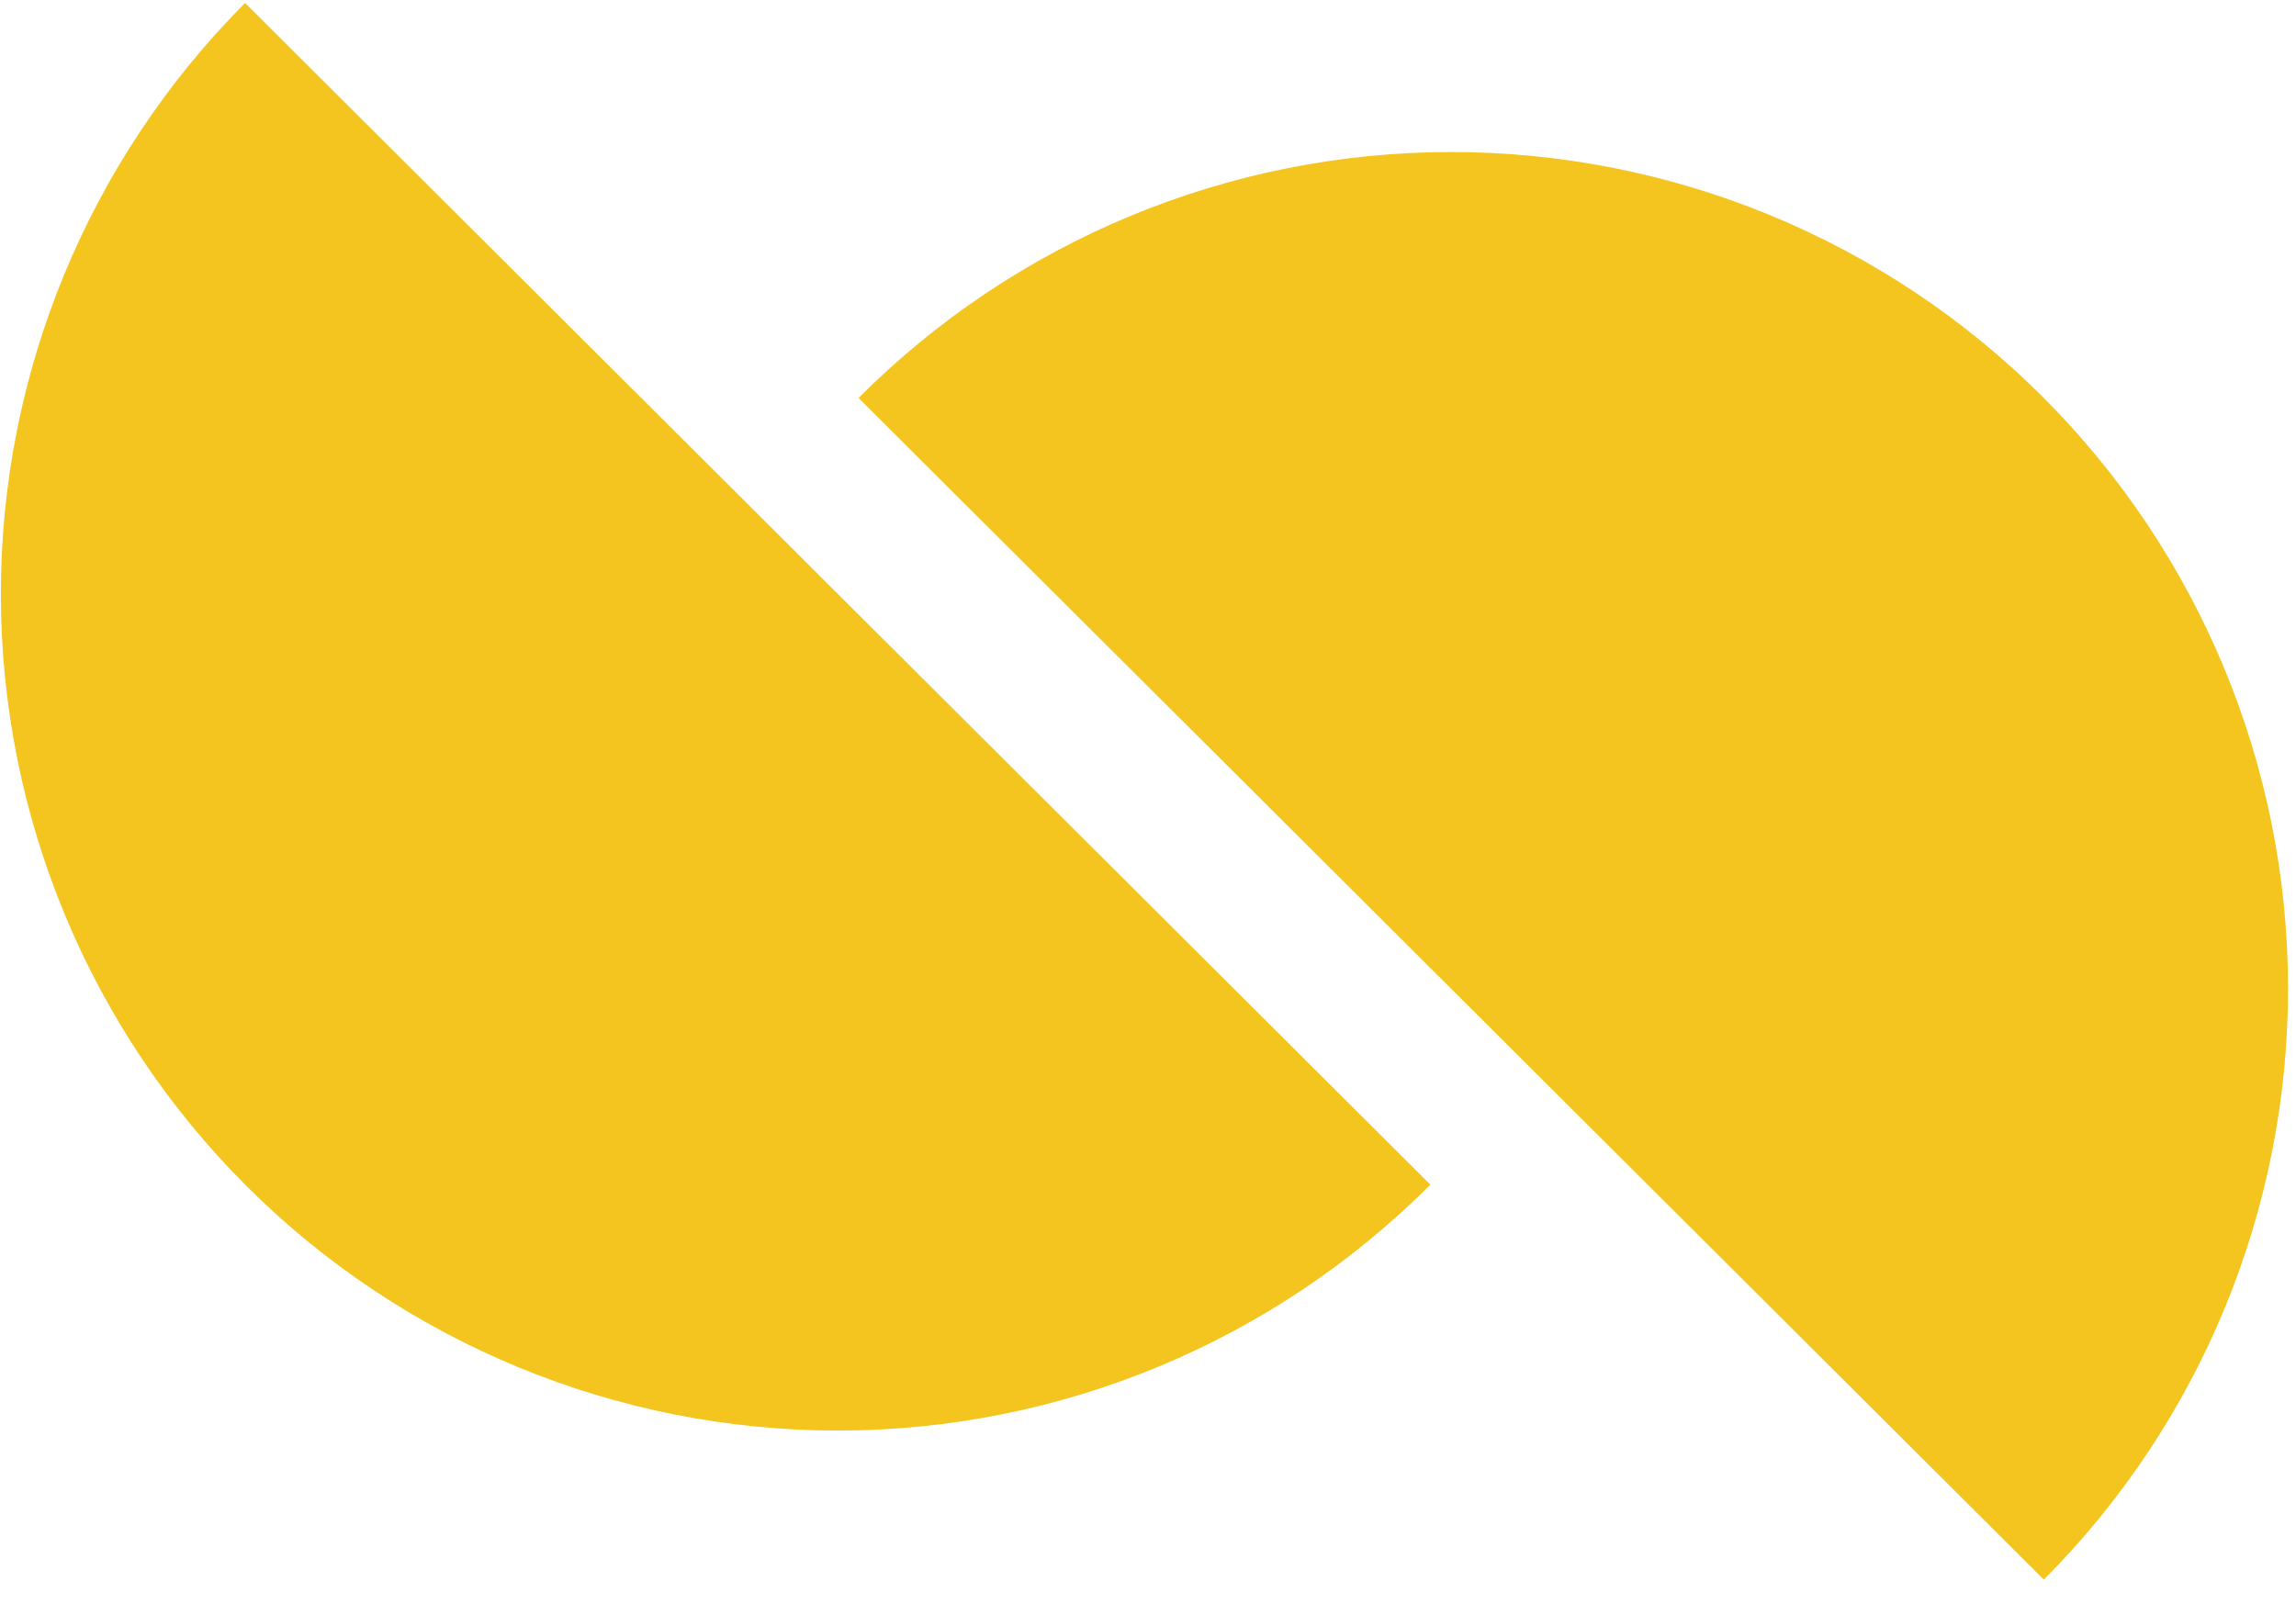 <?xml version="1.0" encoding="UTF-8"?>
<svg xmlns="http://www.w3.org/2000/svg" width="93" height="65" viewBox="0 0 93 65" fill="none">
  <path d="M9.998 48.067C3.632 41.718 0.048 33.1 0.035 24.109C0.022 15.117 3.58 6.489 9.928 0.121L33.932 24.059L57.937 47.997C51.588 54.364 42.972 57.948 33.982 57.961C24.991 57.974 16.364 54.415 9.998 48.067Z" fill="#F4C51E"></path>
  <path d="M82.715 16.054C76.349 9.706 67.721 6.147 58.731 6.16C49.741 6.173 41.125 9.757 34.776 16.124L58.781 40.061L82.785 64C89.133 57.633 92.691 49.004 92.678 40.013C92.665 31.021 89.081 22.403 82.715 16.054Z" fill="#F4C51E"></path>
</svg>
